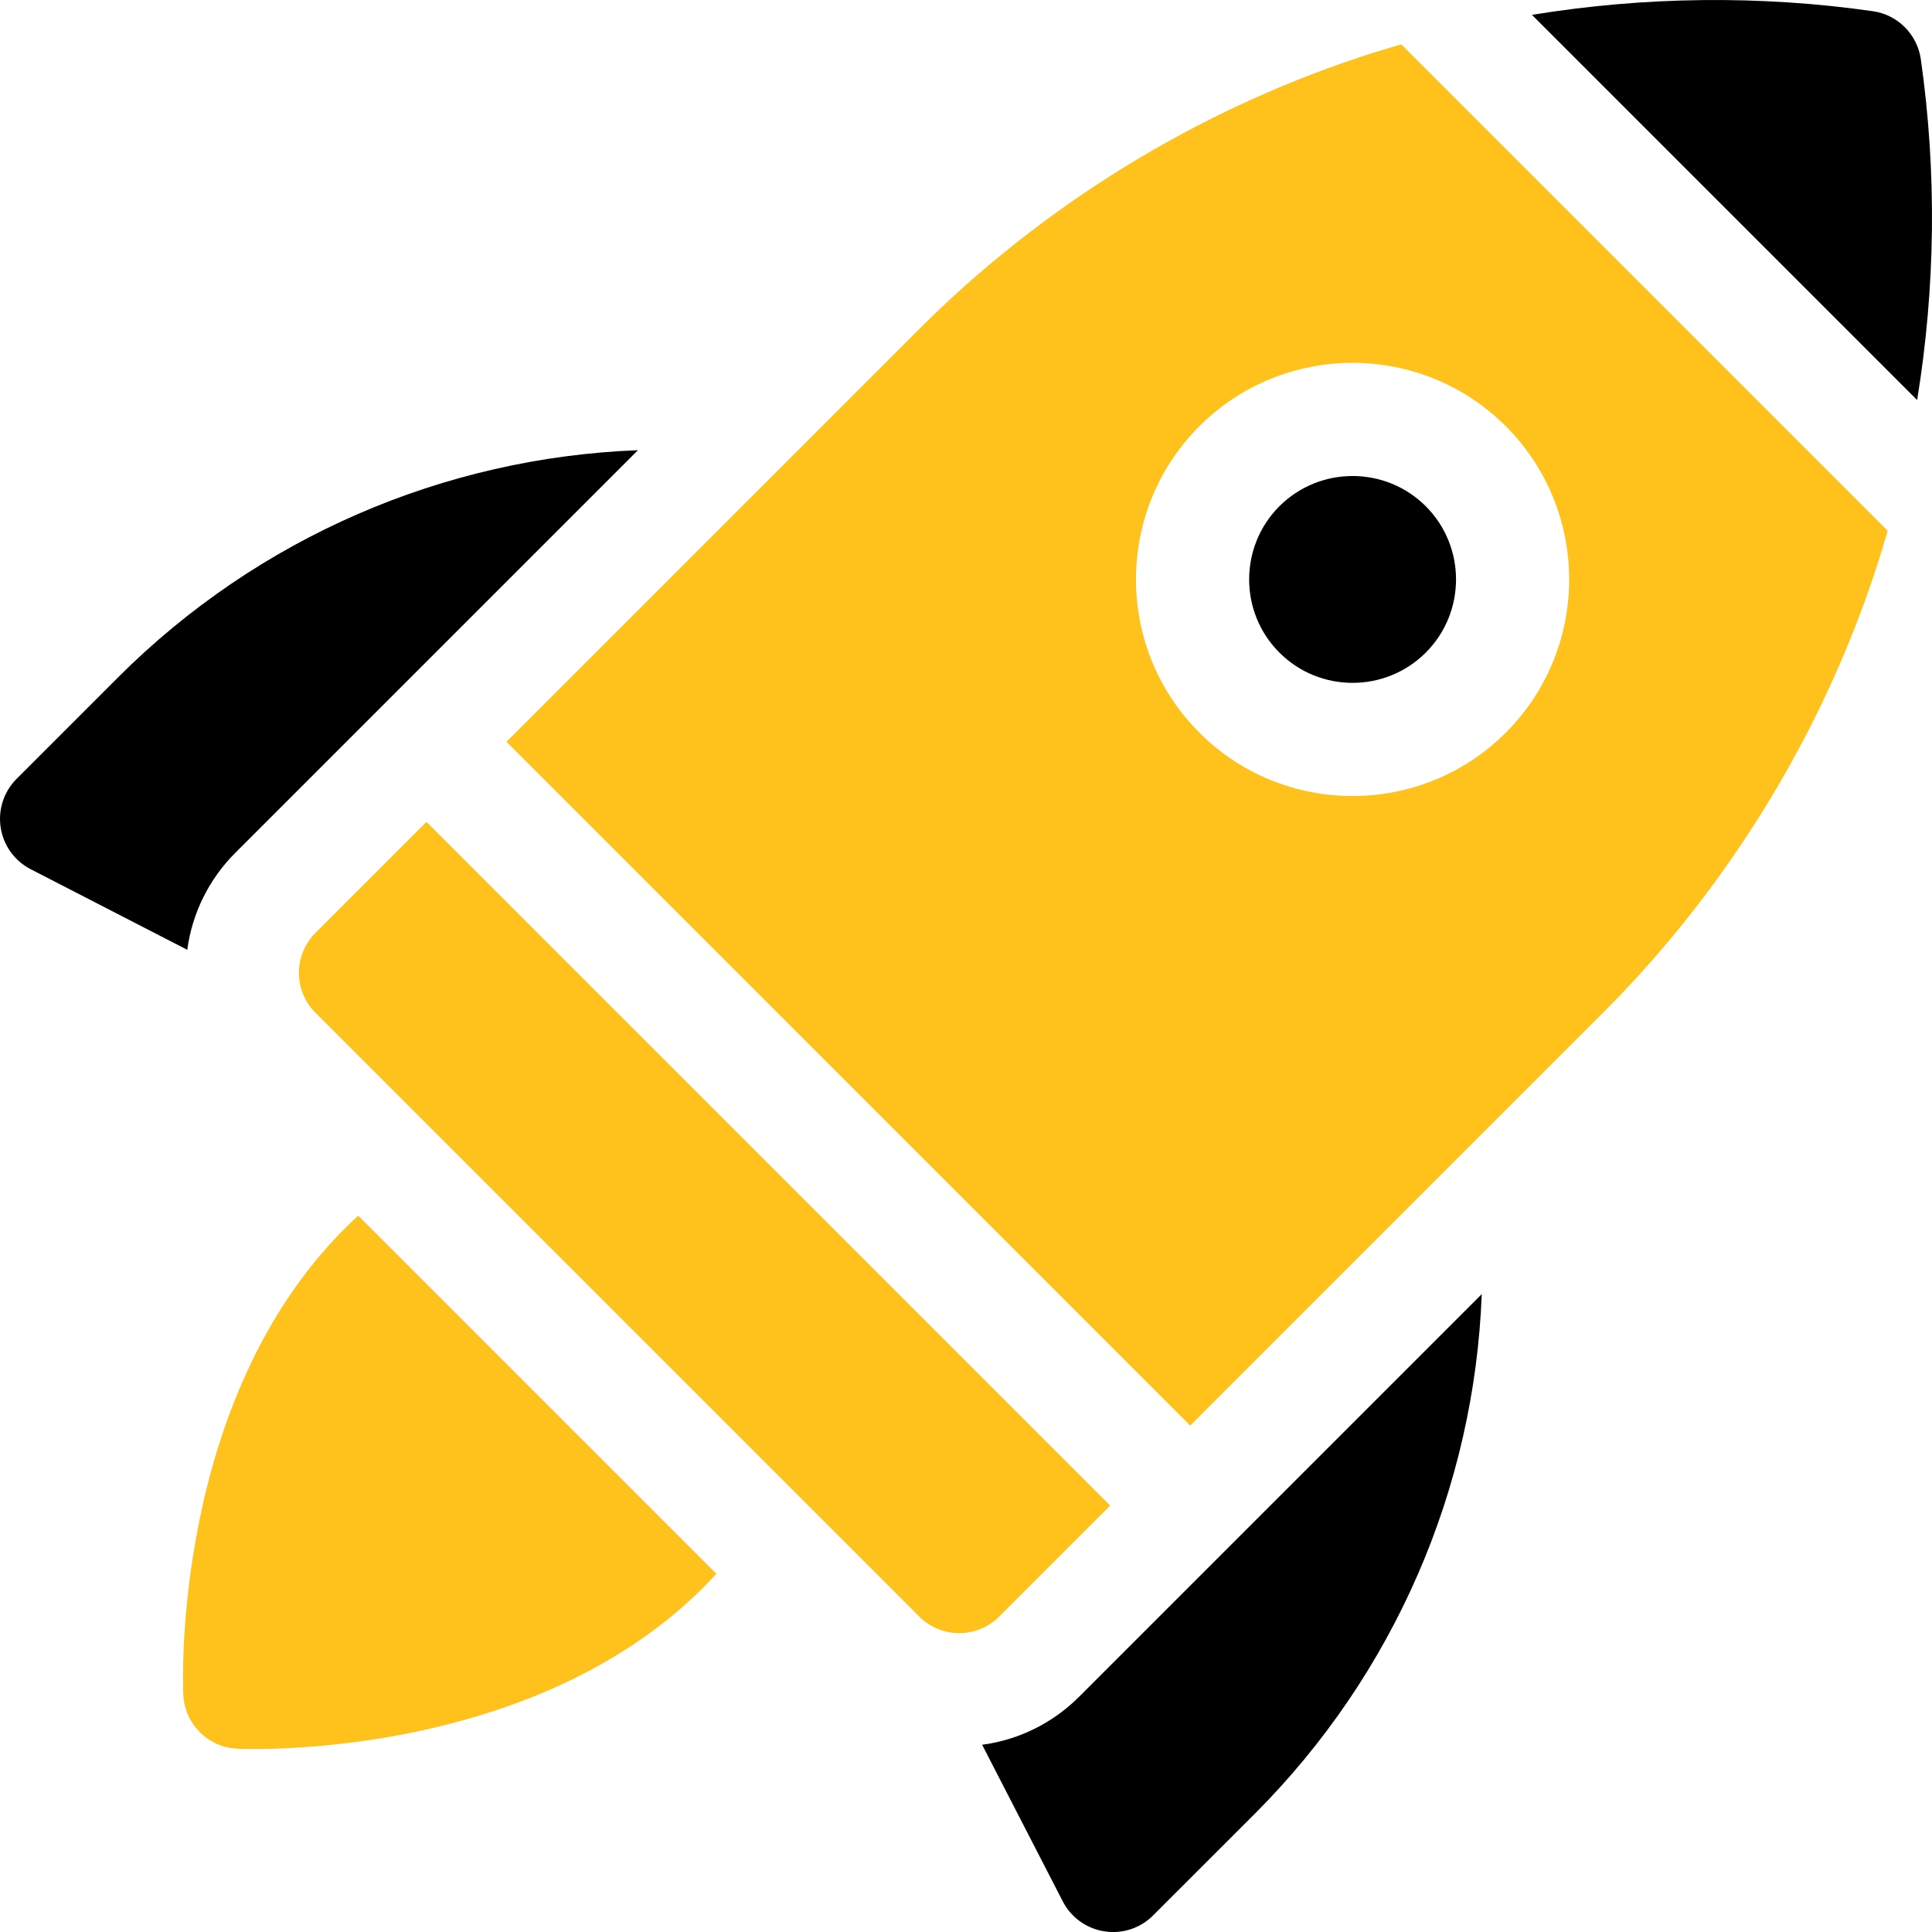 <svg width="42" height="42" viewBox="0 0 42 42" fill="none" xmlns="http://www.w3.org/2000/svg">
<g clip-path="url(#clip0_173_3127)">
<path d="M7.494 26.708C3.741 30.461 3.974 36.583 3.985 36.842C4.014 37.478 4.523 37.987 5.159 38.015C5.192 38.017 5.319 38.022 5.524 38.022C6.935 38.022 12.016 37.783 15.293 34.507C15.389 34.41 15.482 34.312 15.573 34.213L7.788 26.428C7.688 26.519 7.59 26.612 7.494 26.708Z" fill="#FFC11C"/>
<path d="M13.868 9.787C9.658 9.948 5.615 11.677 2.563 14.729L0.36 16.932C0.083 17.21 -0.046 17.604 0.015 17.992C0.075 18.381 0.318 18.716 0.667 18.896L4.071 20.648C4.178 19.852 4.54 19.115 5.118 18.537L13.868 9.787Z" fill="black"/>
<path d="M21.351 37.93L23.103 41.333C23.283 41.683 23.619 41.925 24.007 41.986C24.071 41.996 24.134 42.001 24.198 42.001C24.521 42.001 24.835 41.873 25.067 41.64L27.27 39.438C30.322 36.386 32.052 32.343 32.212 28.133L23.463 36.882C22.885 37.461 22.148 37.823 21.351 37.93Z" fill="black"/>
<path d="M30.462 0.963C30.15 1.053 29.84 1.149 29.532 1.252C25.953 2.445 22.651 4.486 19.983 7.153L11.01 16.126L25.874 30.991L34.847 22.018C37.515 19.35 39.556 16.048 40.749 12.468C40.851 12.16 40.947 11.85 41.037 11.538L30.462 0.963ZM32.735 15.927C31.816 16.846 30.61 17.305 29.404 17.305C28.197 17.305 26.991 16.846 26.073 15.927C24.236 14.091 24.236 11.102 26.073 9.266C27.91 7.429 30.898 7.429 32.735 9.266C34.571 11.102 34.571 14.091 32.735 15.927Z" fill="#FFC11C"/>
<path d="M41.757 1.287C41.68 0.746 41.254 0.32 40.713 0.243C38.26 -0.107 35.751 -0.077 33.303 0.323L41.677 8.697C42.077 6.25 42.107 3.74 41.757 1.287Z" fill="black"/>
<path d="M29.404 10.348C28.828 10.348 28.252 10.567 27.813 11.005C26.936 11.883 26.936 13.31 27.813 14.187C28.69 15.064 30.117 15.064 30.995 14.187C31.872 13.31 31.872 11.883 30.995 11.005C30.556 10.567 29.98 10.348 29.404 10.348Z" fill="black"/>
<path d="M9.27 17.867L6.859 20.278C6.628 20.509 6.498 20.822 6.498 21.148C6.498 21.474 6.628 21.788 6.859 22.018L19.983 35.142C20.214 35.373 20.526 35.503 20.853 35.503C21.179 35.503 21.492 35.373 21.723 35.142L24.134 32.731L9.27 17.867Z" fill="#FFC11C"/>
</g>
<defs>
<clipPath id="clip0_173_3127">
<rect width="42" height="42" fill="white"/>
</clipPath>
</defs>
</svg>
